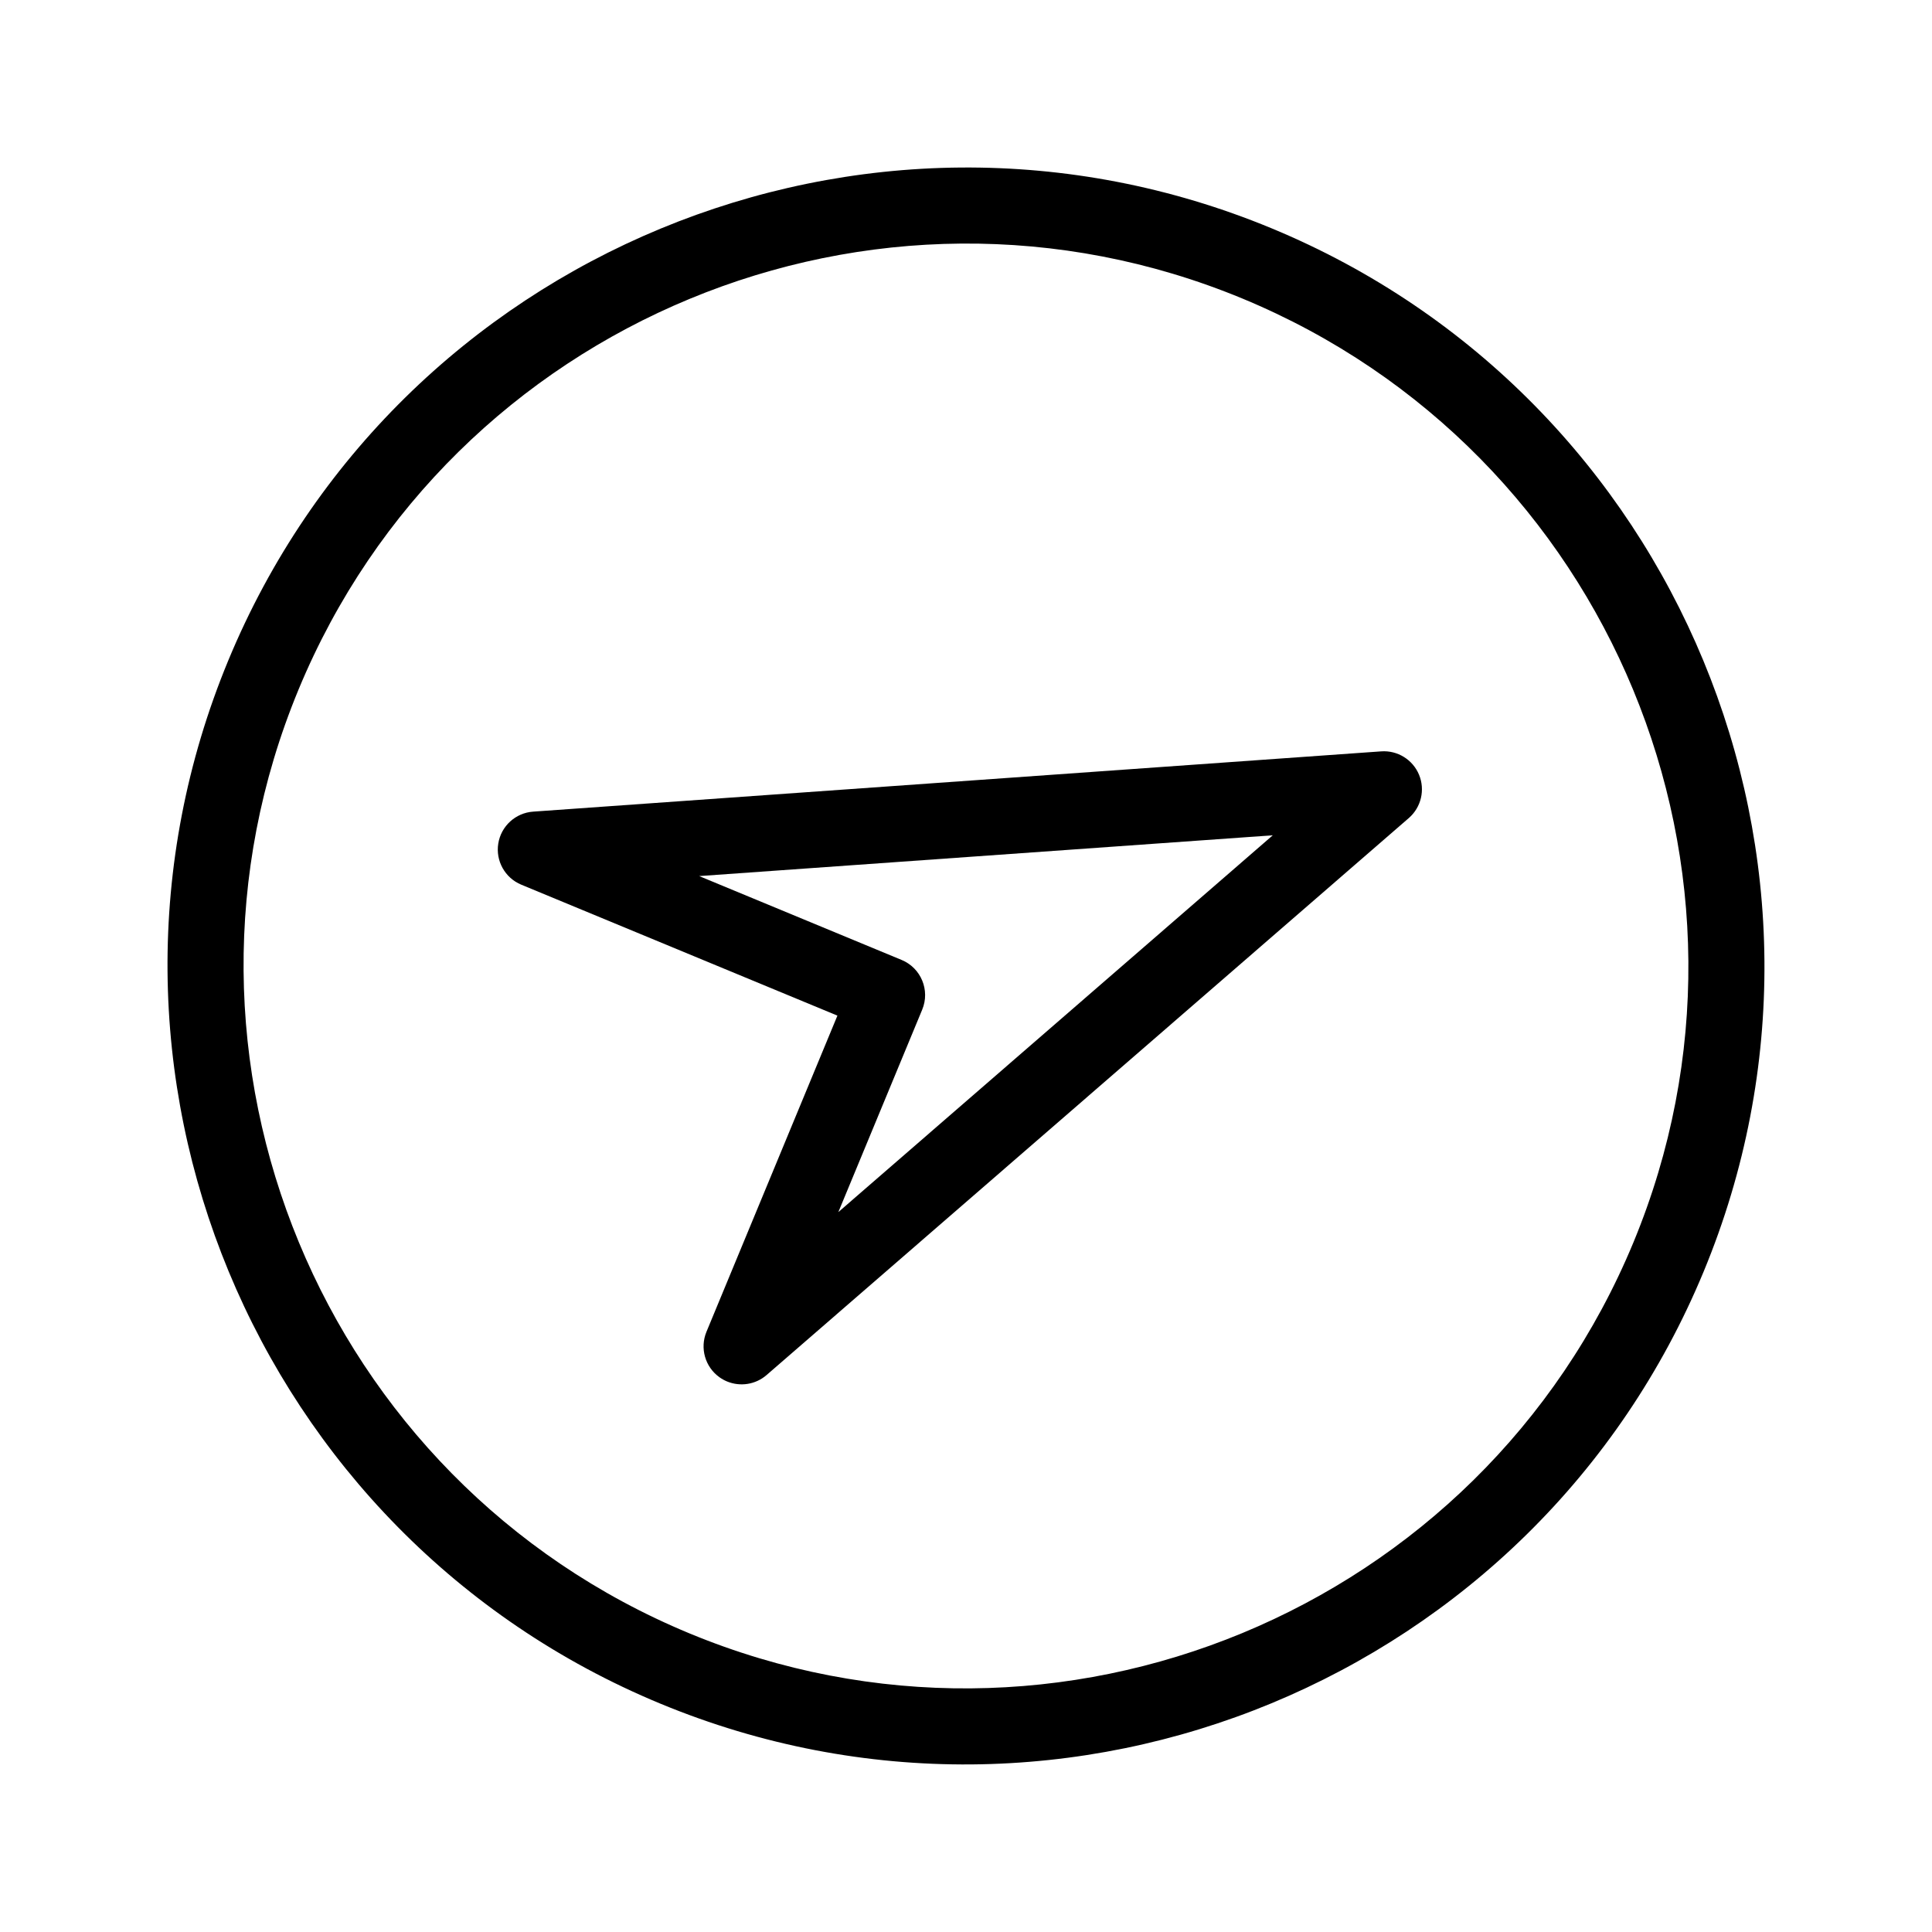 <?xml version="1.0" encoding="UTF-8"?>
<!-- Uploaded to: ICON Repo, www.svgrepo.com, Generator: ICON Repo Mixer Tools -->
<svg fill="#000000" width="800px" height="800px" version="1.1" viewBox="144 144 512 512" xmlns="http://www.w3.org/2000/svg">
 <g>
  <path d="m319.02 595.49c-107.8-44.652-159.17-168.68-114.52-276.47 44.652-107.8 168.68-159.17 276.47-114.52 107.8 44.652 159.17 168.68 114.52 276.47-44.648 107.79-168.67 159.17-276.47 114.52zm154.24-372.37c-97.527-40.398-209.74 6.082-250.14 103.61-40.395 97.527 6.082 209.74 103.61 250.14 97.527 40.395 209.74-6.082 250.14-103.61 40.395-97.527-6.082-209.74-103.61-250.14z"/>
  <path d="m336.67 510.1c-0.707-0.293-1.395-0.676-2.035-1.137-3.789-2.731-5.203-7.707-3.414-12.027l34.703-83.785-83.785-34.703c-4.316-1.789-6.836-6.312-6.09-10.918 0.75-4.613 4.57-8.105 9.234-8.438l224.75-15.973c4.336-0.309 8.367 2.195 10.027 6.195 1.656 4 0.57 8.629-2.707 11.473l-170.21 147.62c-2.938 2.539-6.992 3.129-10.465 1.695zm-7.383-133.93 53.656 22.227c5.141 2.125 7.582 8.027 5.453 13.164l-22.227 53.656 115.13-99.855z"/>
 </g>
</svg>